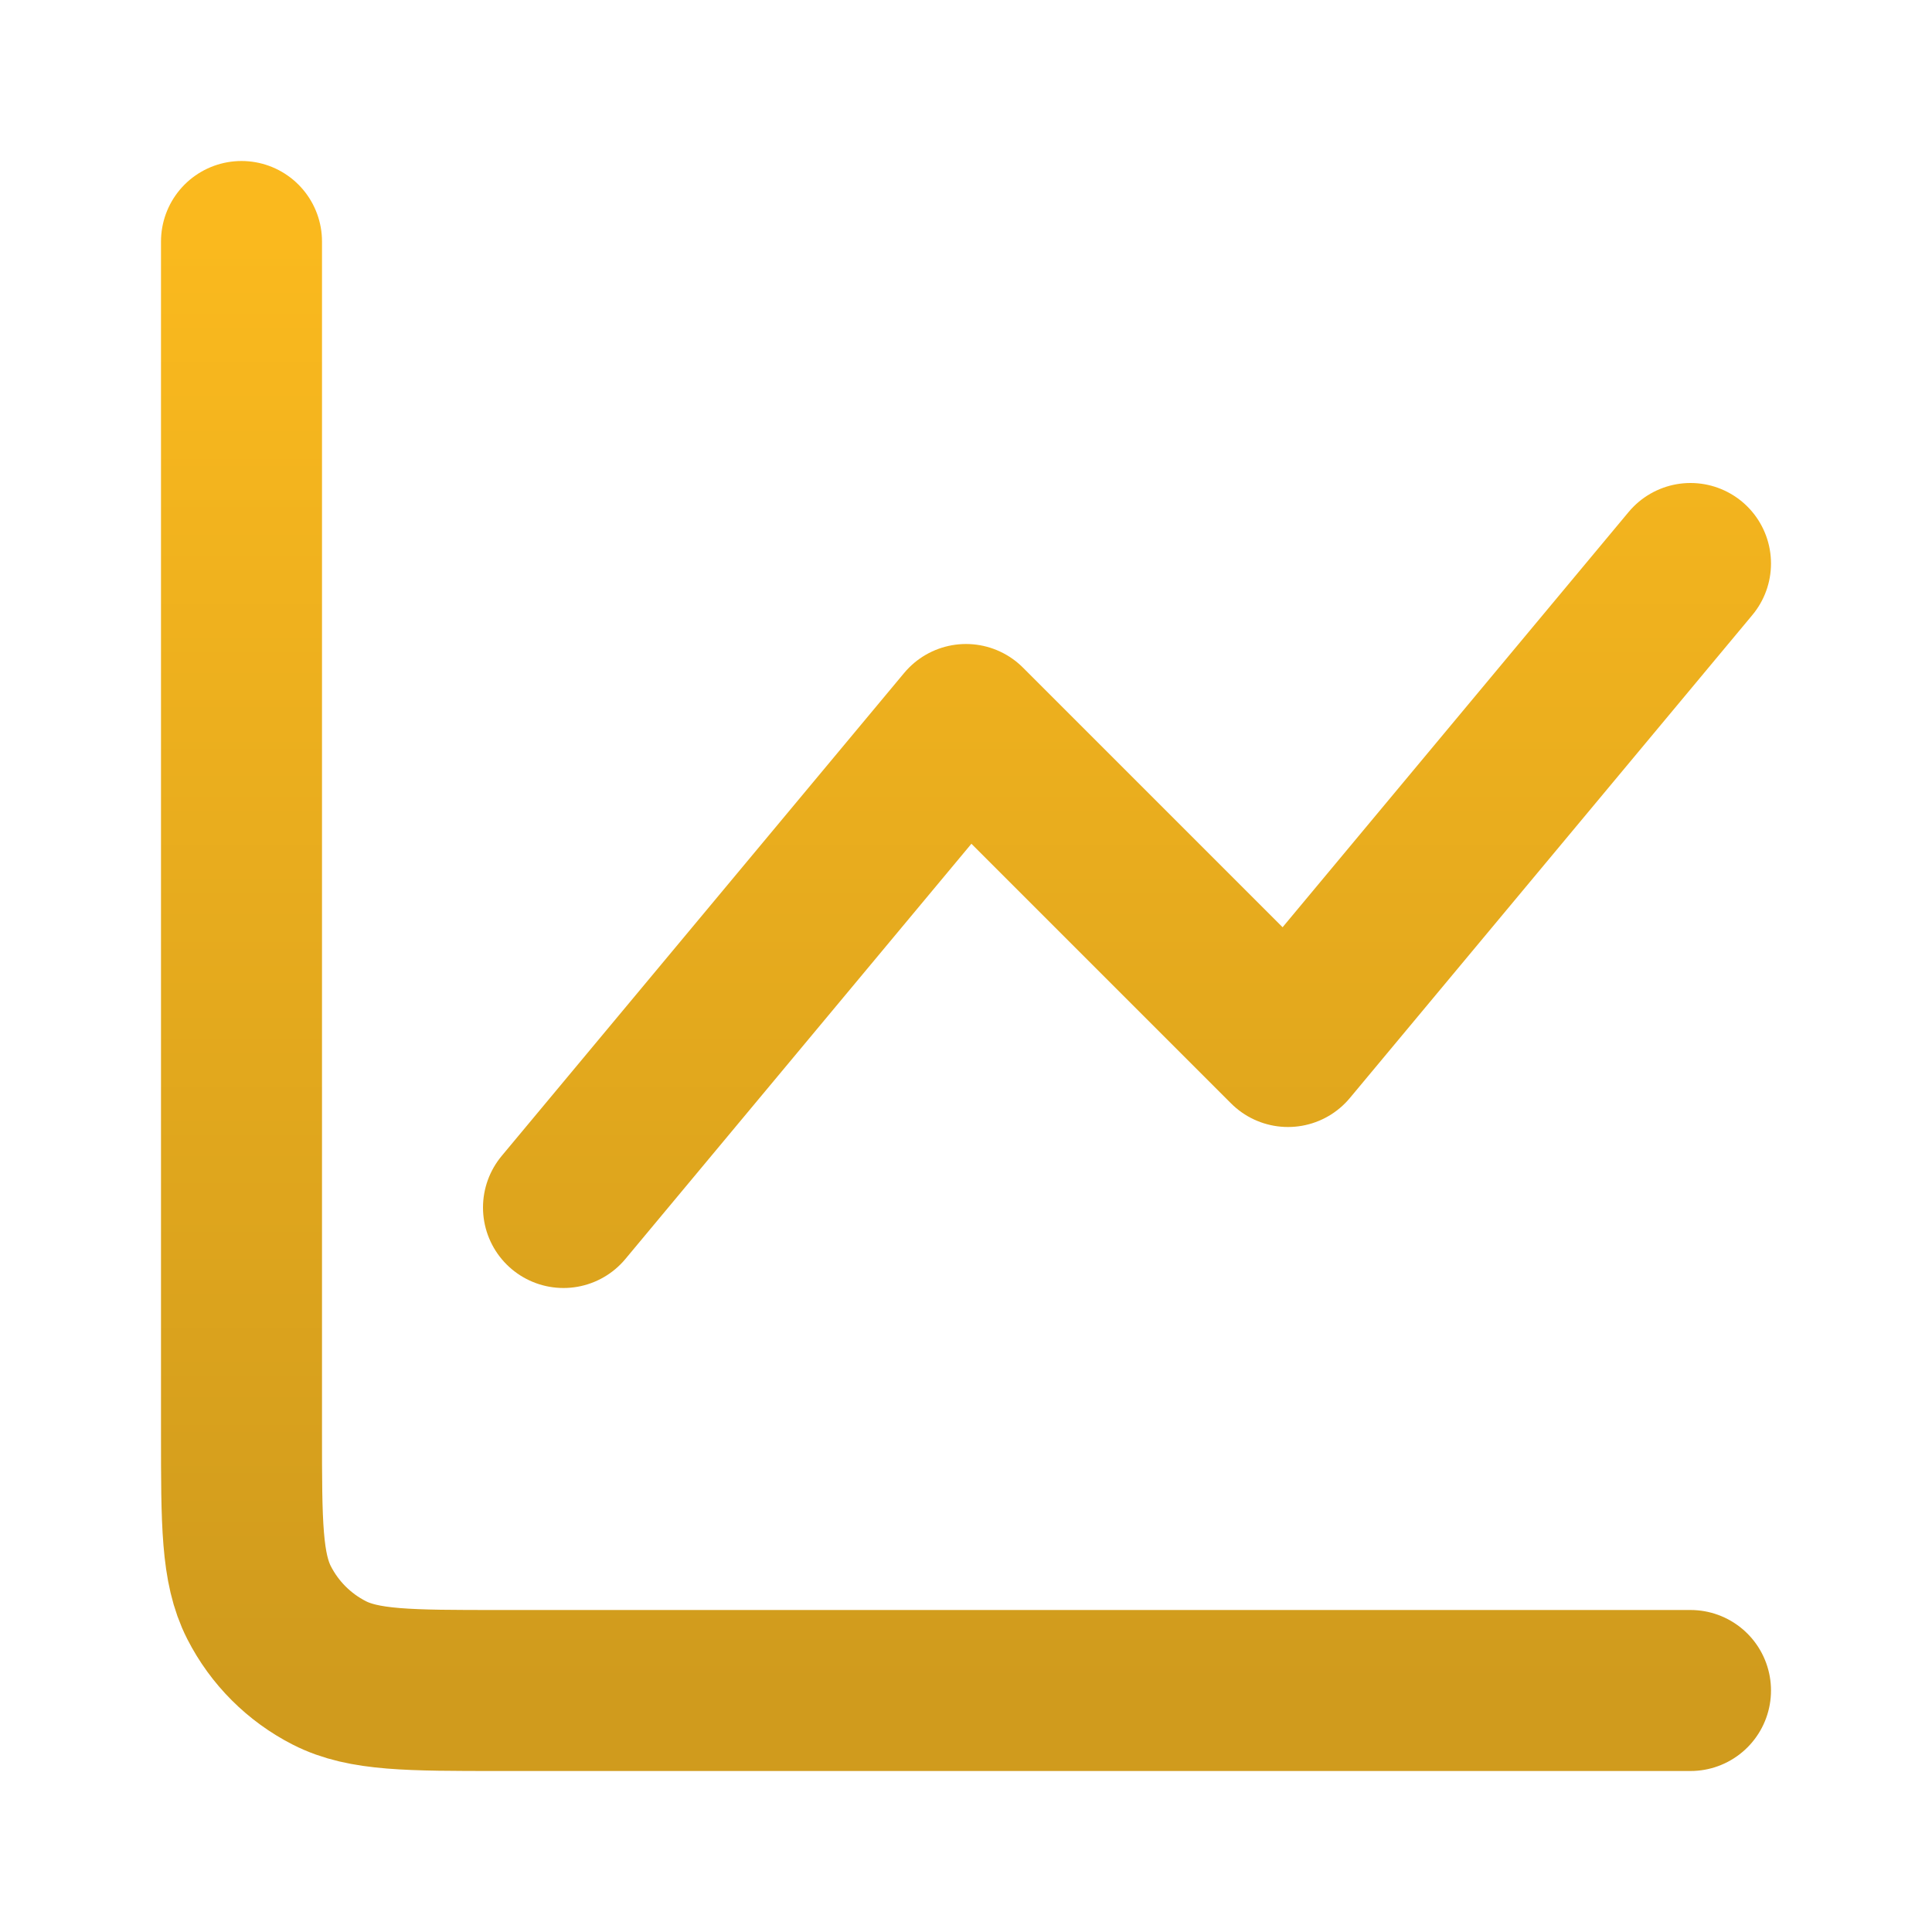 <svg width="800" height="800" viewBox="0 0 800 800" fill="none" xmlns="http://www.w3.org/2000/svg">
<path d="M700 700H206.667C169.33 700 150.661 700 136.401 692.733C123.856 686.343 113.658 676.143 107.266 663.6C100 649.34 100 630.67 100 593.333V100M233.333 500L400 300L533.333 433.333L700 233.333" stroke="url(#paint0_linear_180_130)" stroke-width="66.667" stroke-linecap="round" stroke-linejoin="round"/>
<defs>
<linearGradient id="paint0_linear_180_130" x1="400" y1="100" x2="400" y2="700" gradientUnits="userSpaceOnUse">
<stop stop-color="#FAB91E"/>
<stop offset="1" stop-color="#D09B1D"/>
</linearGradient>
</defs>
</svg>
